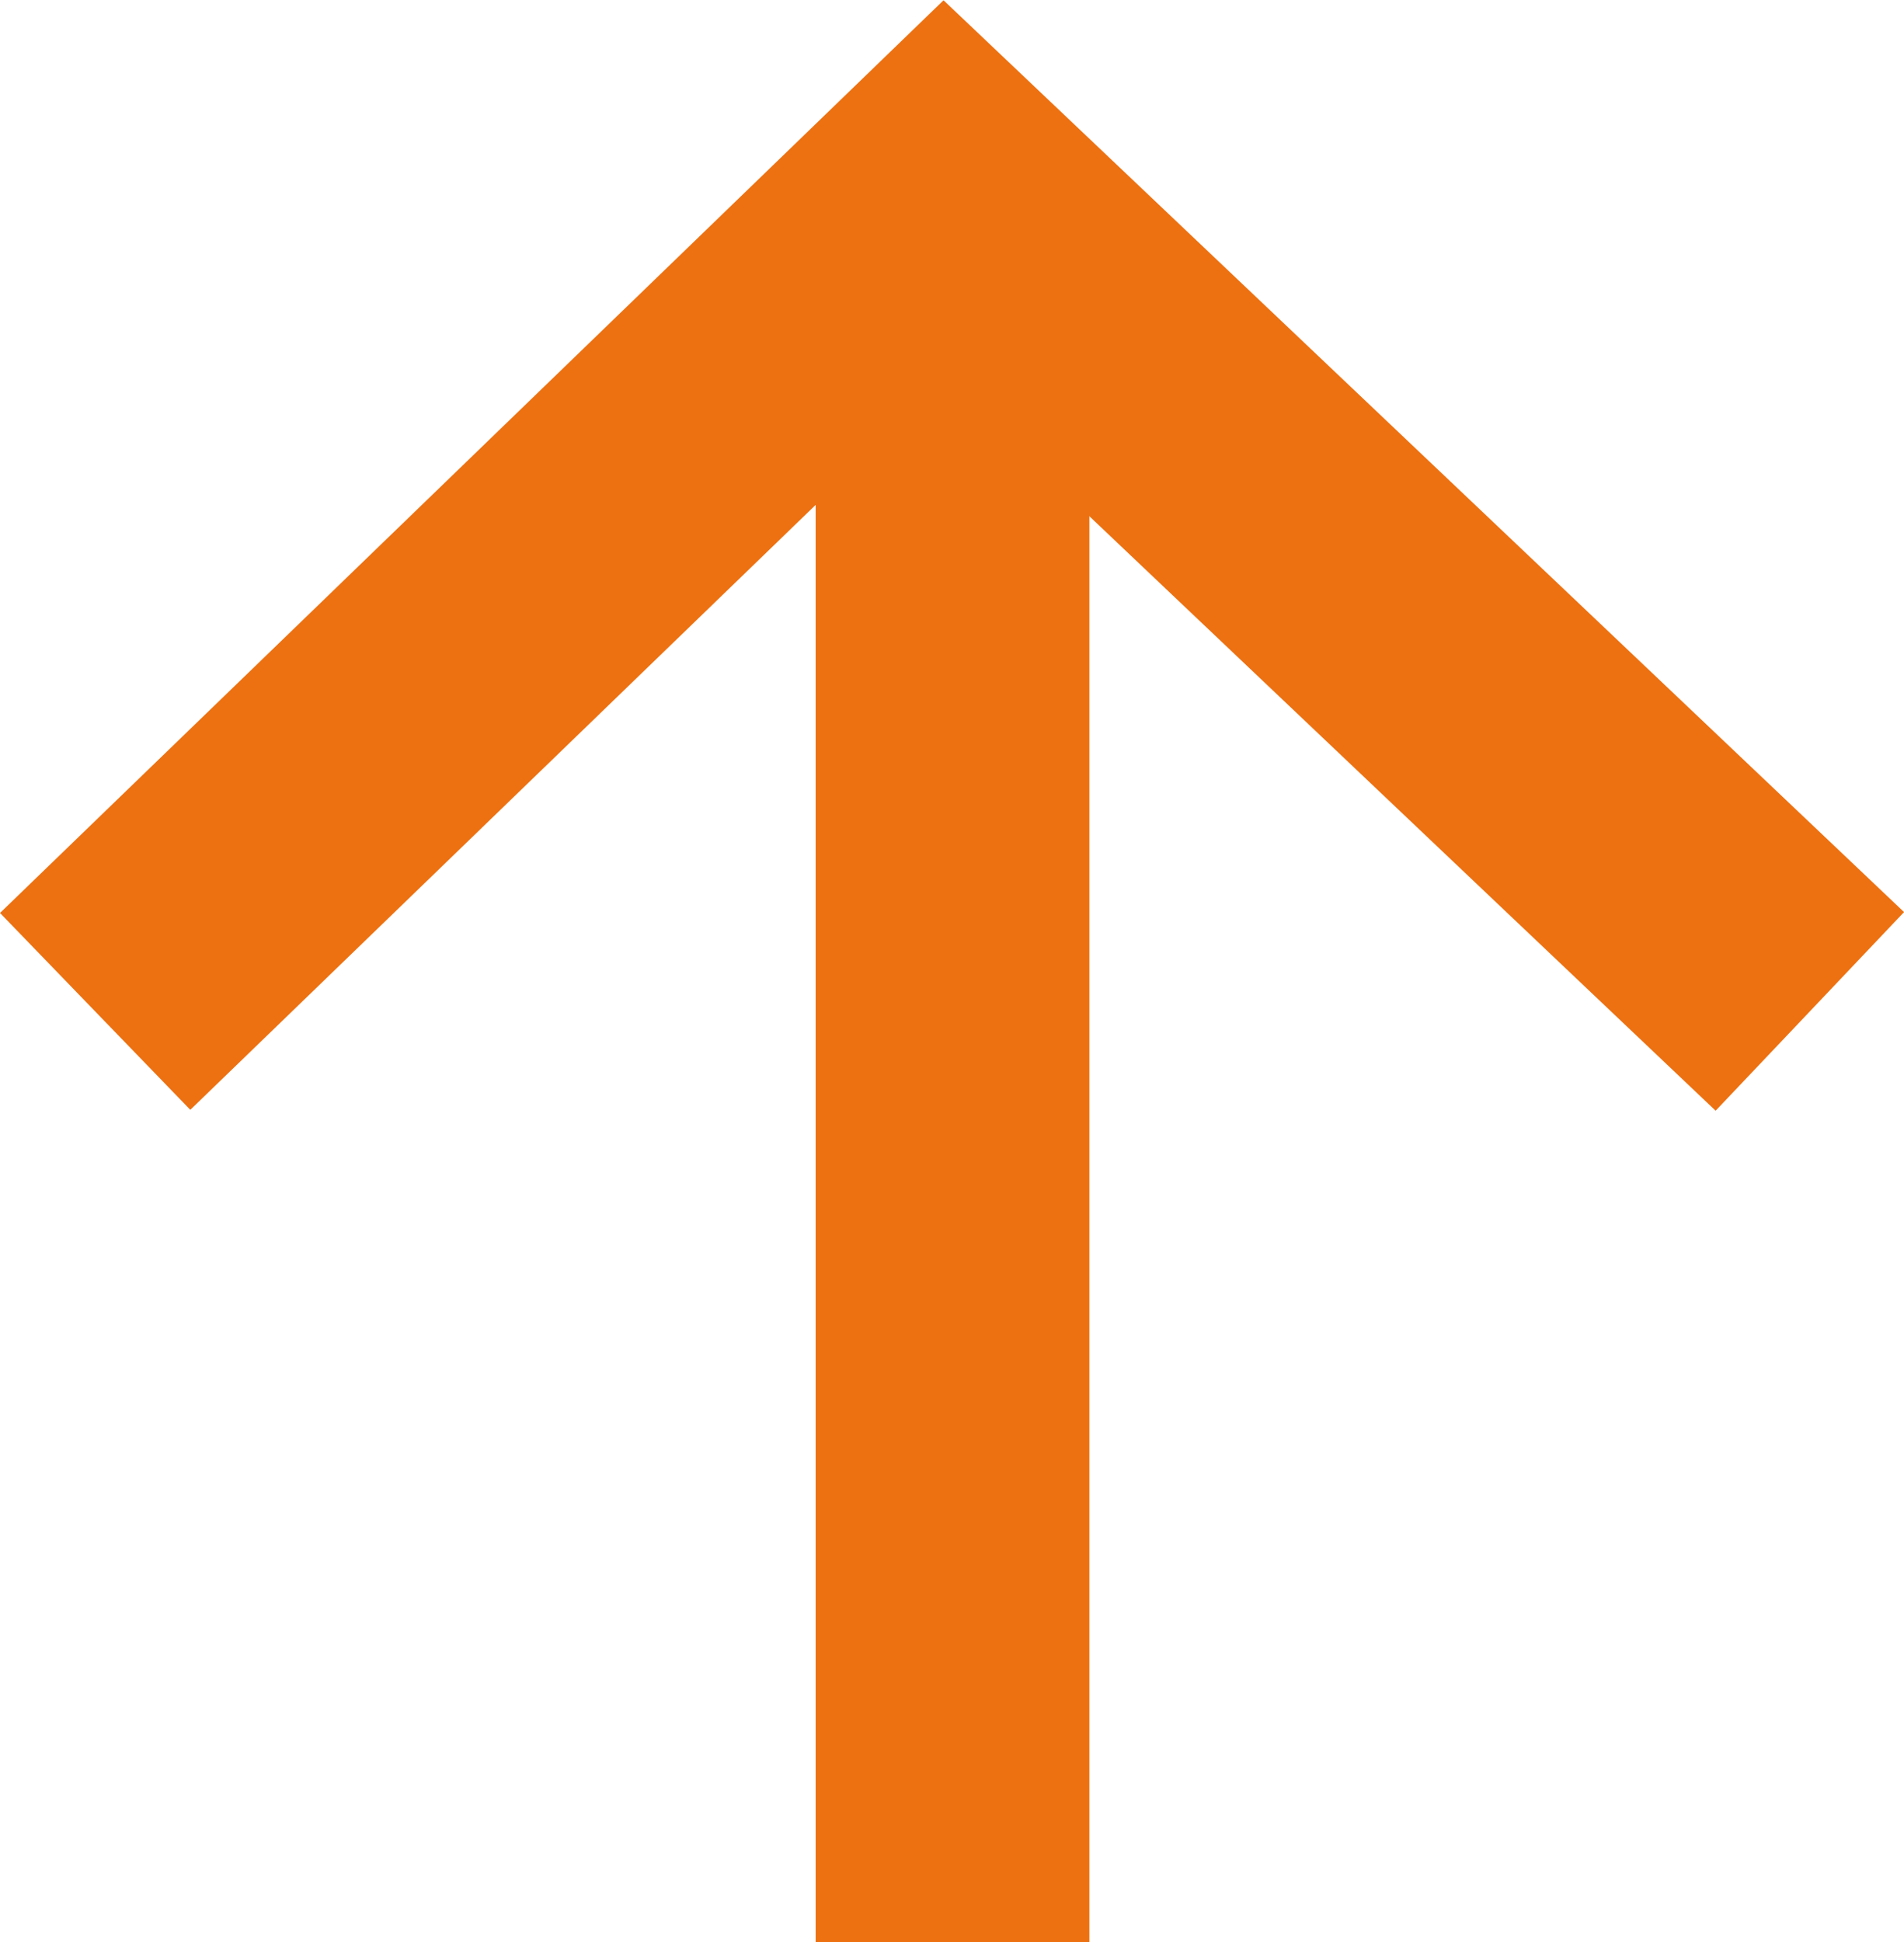 <svg xmlns="http://www.w3.org/2000/svg" width="34.777" height="35.463" viewBox="0 0 34.777 35.463">
  <g id="Arrow" transform="translate(-270.262 -2837.537)">
    <line id="Line_23" data-name="Line 23" y2="28.596" transform="translate(287.66 2844.404)" fill="none" stroke="#ed7111" stroke-width="5"/>
    <path id="Path_4176" data-name="Path 4176" d="M-24063.41,21446.164l15.512-15,15.807,15" transform="translate(24335.41 -18590.16)" fill="none" stroke="#ed7111" stroke-width="5"/>
  </g>
</svg>
